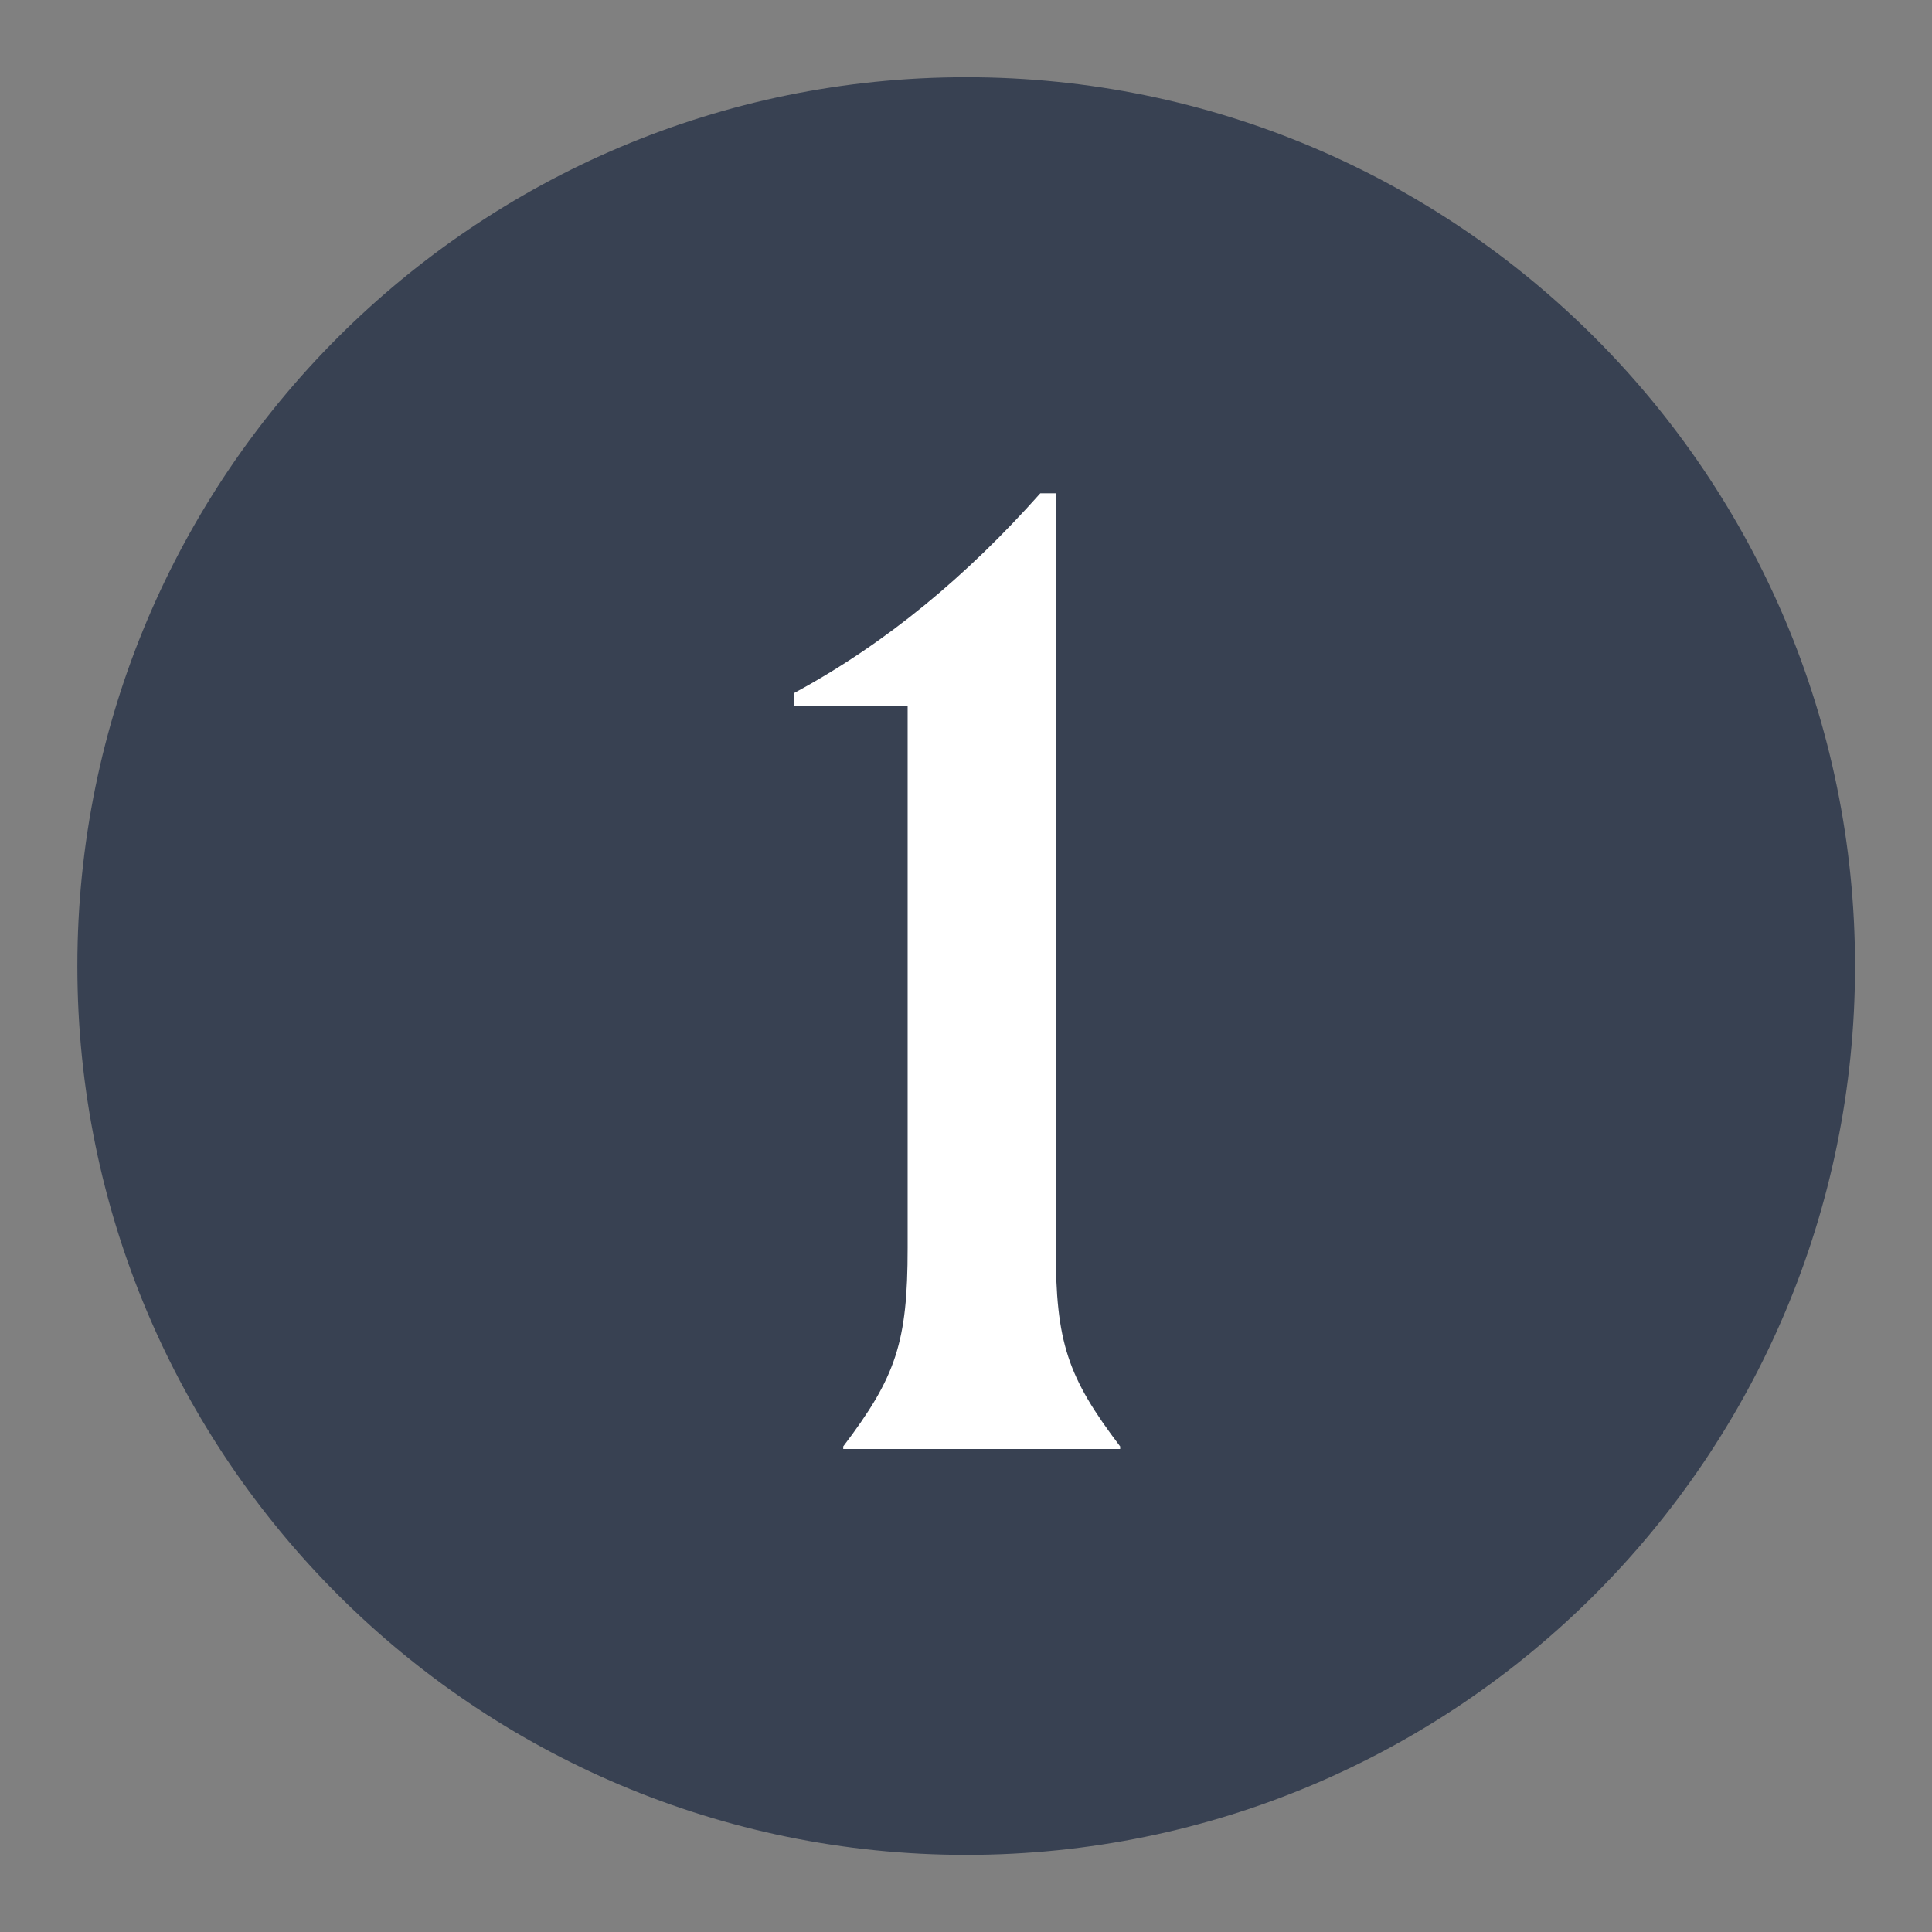 <svg width="24" height="24" viewBox="0 0 24 24" fill="none" xmlns="http://www.w3.org/2000/svg">
<rect x="0" y="0" width="24" height="24" fill="#808080" stroke="none"/>
<g clip-path="url(#clip0_20989_44052)">
<path d="M12.003 22.542C17.825 22.542 22.544 17.823 22.544 12.001C22.544 6.179 17.825 1.459 12.003 1.459C6.181 1.459 1.461 6.179 1.461 12.001C1.461 17.823 6.181 22.542 12.003 22.542Z" fill="#384152" stroke="#384152" stroke-linecap="round" stroke-linejoin="round"/>
<path d="M10.475 18V17.968C11.131 17.104 11.275 16.672 11.275 15.504V8.768H9.867V8.608C11.019 7.984 12.011 7.152 12.923 6.128H13.115V15.504C13.115 16.672 13.259 17.104 13.915 17.968V18H10.475Z" fill="white"/>
</g>
<defs>
<clipPath id="clip0_20989_44052">
<rect width="24" height="24" fill="white"/>
</clipPath>
</defs>
</svg>

